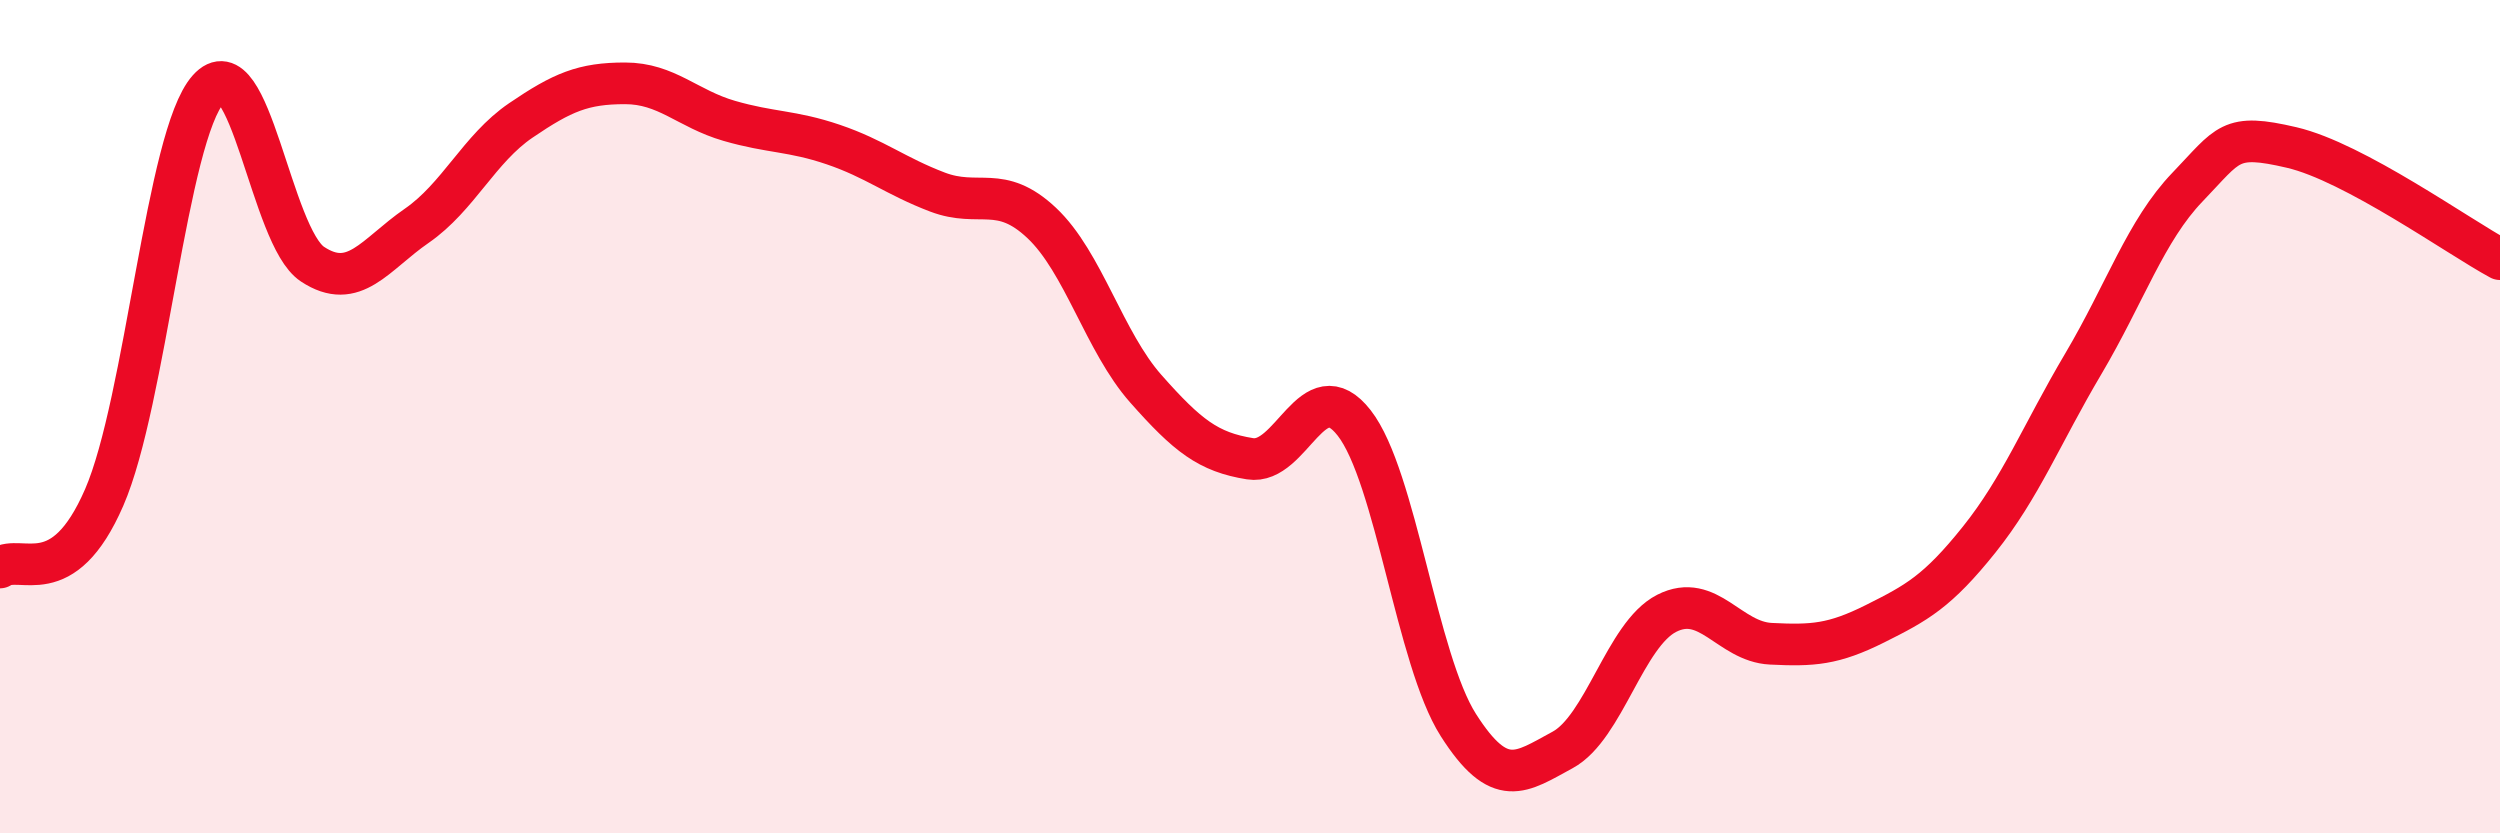 
    <svg width="60" height="20" viewBox="0 0 60 20" xmlns="http://www.w3.org/2000/svg">
      <path
        d="M 0,13.62 C 0.5,13.28 1.5,14.24 2.5,11.94 C 3.5,9.64 4,3.26 5,2.14 C 6,1.02 6.5,5.68 7.5,6.34 C 8.5,7 9,6.11 10,5.42 C 11,4.73 11.5,3.57 12.5,2.89 C 13.5,2.21 14,2 15,2 C 16,2 16.5,2.61 17.5,2.9 C 18.5,3.19 19,3.13 20,3.47 C 21,3.81 21.5,4.23 22.5,4.61 C 23.5,4.99 24,4.41 25,5.35 C 26,6.29 26.5,8.2 27.5,9.33 C 28.5,10.46 29,10.85 30,11.01 C 31,11.17 31.5,8.87 32.5,10.15 C 33.5,11.43 34,15.83 35,17.4 C 36,18.97 36.5,18.54 37.5,18 C 38.5,17.46 39,15.23 40,14.72 C 41,14.21 41.5,15.4 42.5,15.45 C 43.5,15.5 44,15.47 45,14.97 C 46,14.47 46.5,14.2 47.5,12.95 C 48.5,11.7 49,10.42 50,8.73 C 51,7.04 51.5,5.53 52.5,4.49 C 53.5,3.45 53.5,3.19 55,3.54 C 56.5,3.89 59,5.68 60,6.22L60 20L0 20Z"
        fill="#EB0A25"
        opacity="0.1"
        stroke-linecap="round"
        stroke-linejoin="round"
      />
      <path
        d="M 0,13.62 C 0.5,13.28 1.5,14.24 2.5,11.94 C 3.5,9.64 4,3.26 5,2.14 C 6,1.02 6.5,5.68 7.5,6.34 C 8.5,7 9,6.11 10,5.42 C 11,4.73 11.5,3.57 12.5,2.89 C 13.5,2.21 14,2 15,2 C 16,2 16.5,2.61 17.5,2.9 C 18.5,3.19 19,3.13 20,3.47 C 21,3.81 21.5,4.23 22.5,4.61 C 23.5,4.99 24,4.41 25,5.35 C 26,6.29 26.5,8.2 27.5,9.33 C 28.5,10.46 29,10.85 30,11.01 C 31,11.17 31.5,8.87 32.5,10.15 C 33.5,11.43 34,15.83 35,17.4 C 36,18.97 36.5,18.54 37.5,18 C 38.5,17.46 39,15.23 40,14.72 C 41,14.21 41.5,15.4 42.5,15.45 C 43.5,15.5 44,15.47 45,14.97 C 46,14.47 46.5,14.2 47.5,12.95 C 48.5,11.7 49,10.42 50,8.73 C 51,7.04 51.5,5.53 52.5,4.49 C 53.5,3.45 53.5,3.19 55,3.54 C 56.5,3.89 59,5.68 60,6.22"
        stroke="#EB0A25"
        stroke-width="1"
        fill="none"
        stroke-linecap="round"
        stroke-linejoin="round"
      />
    </svg>
  